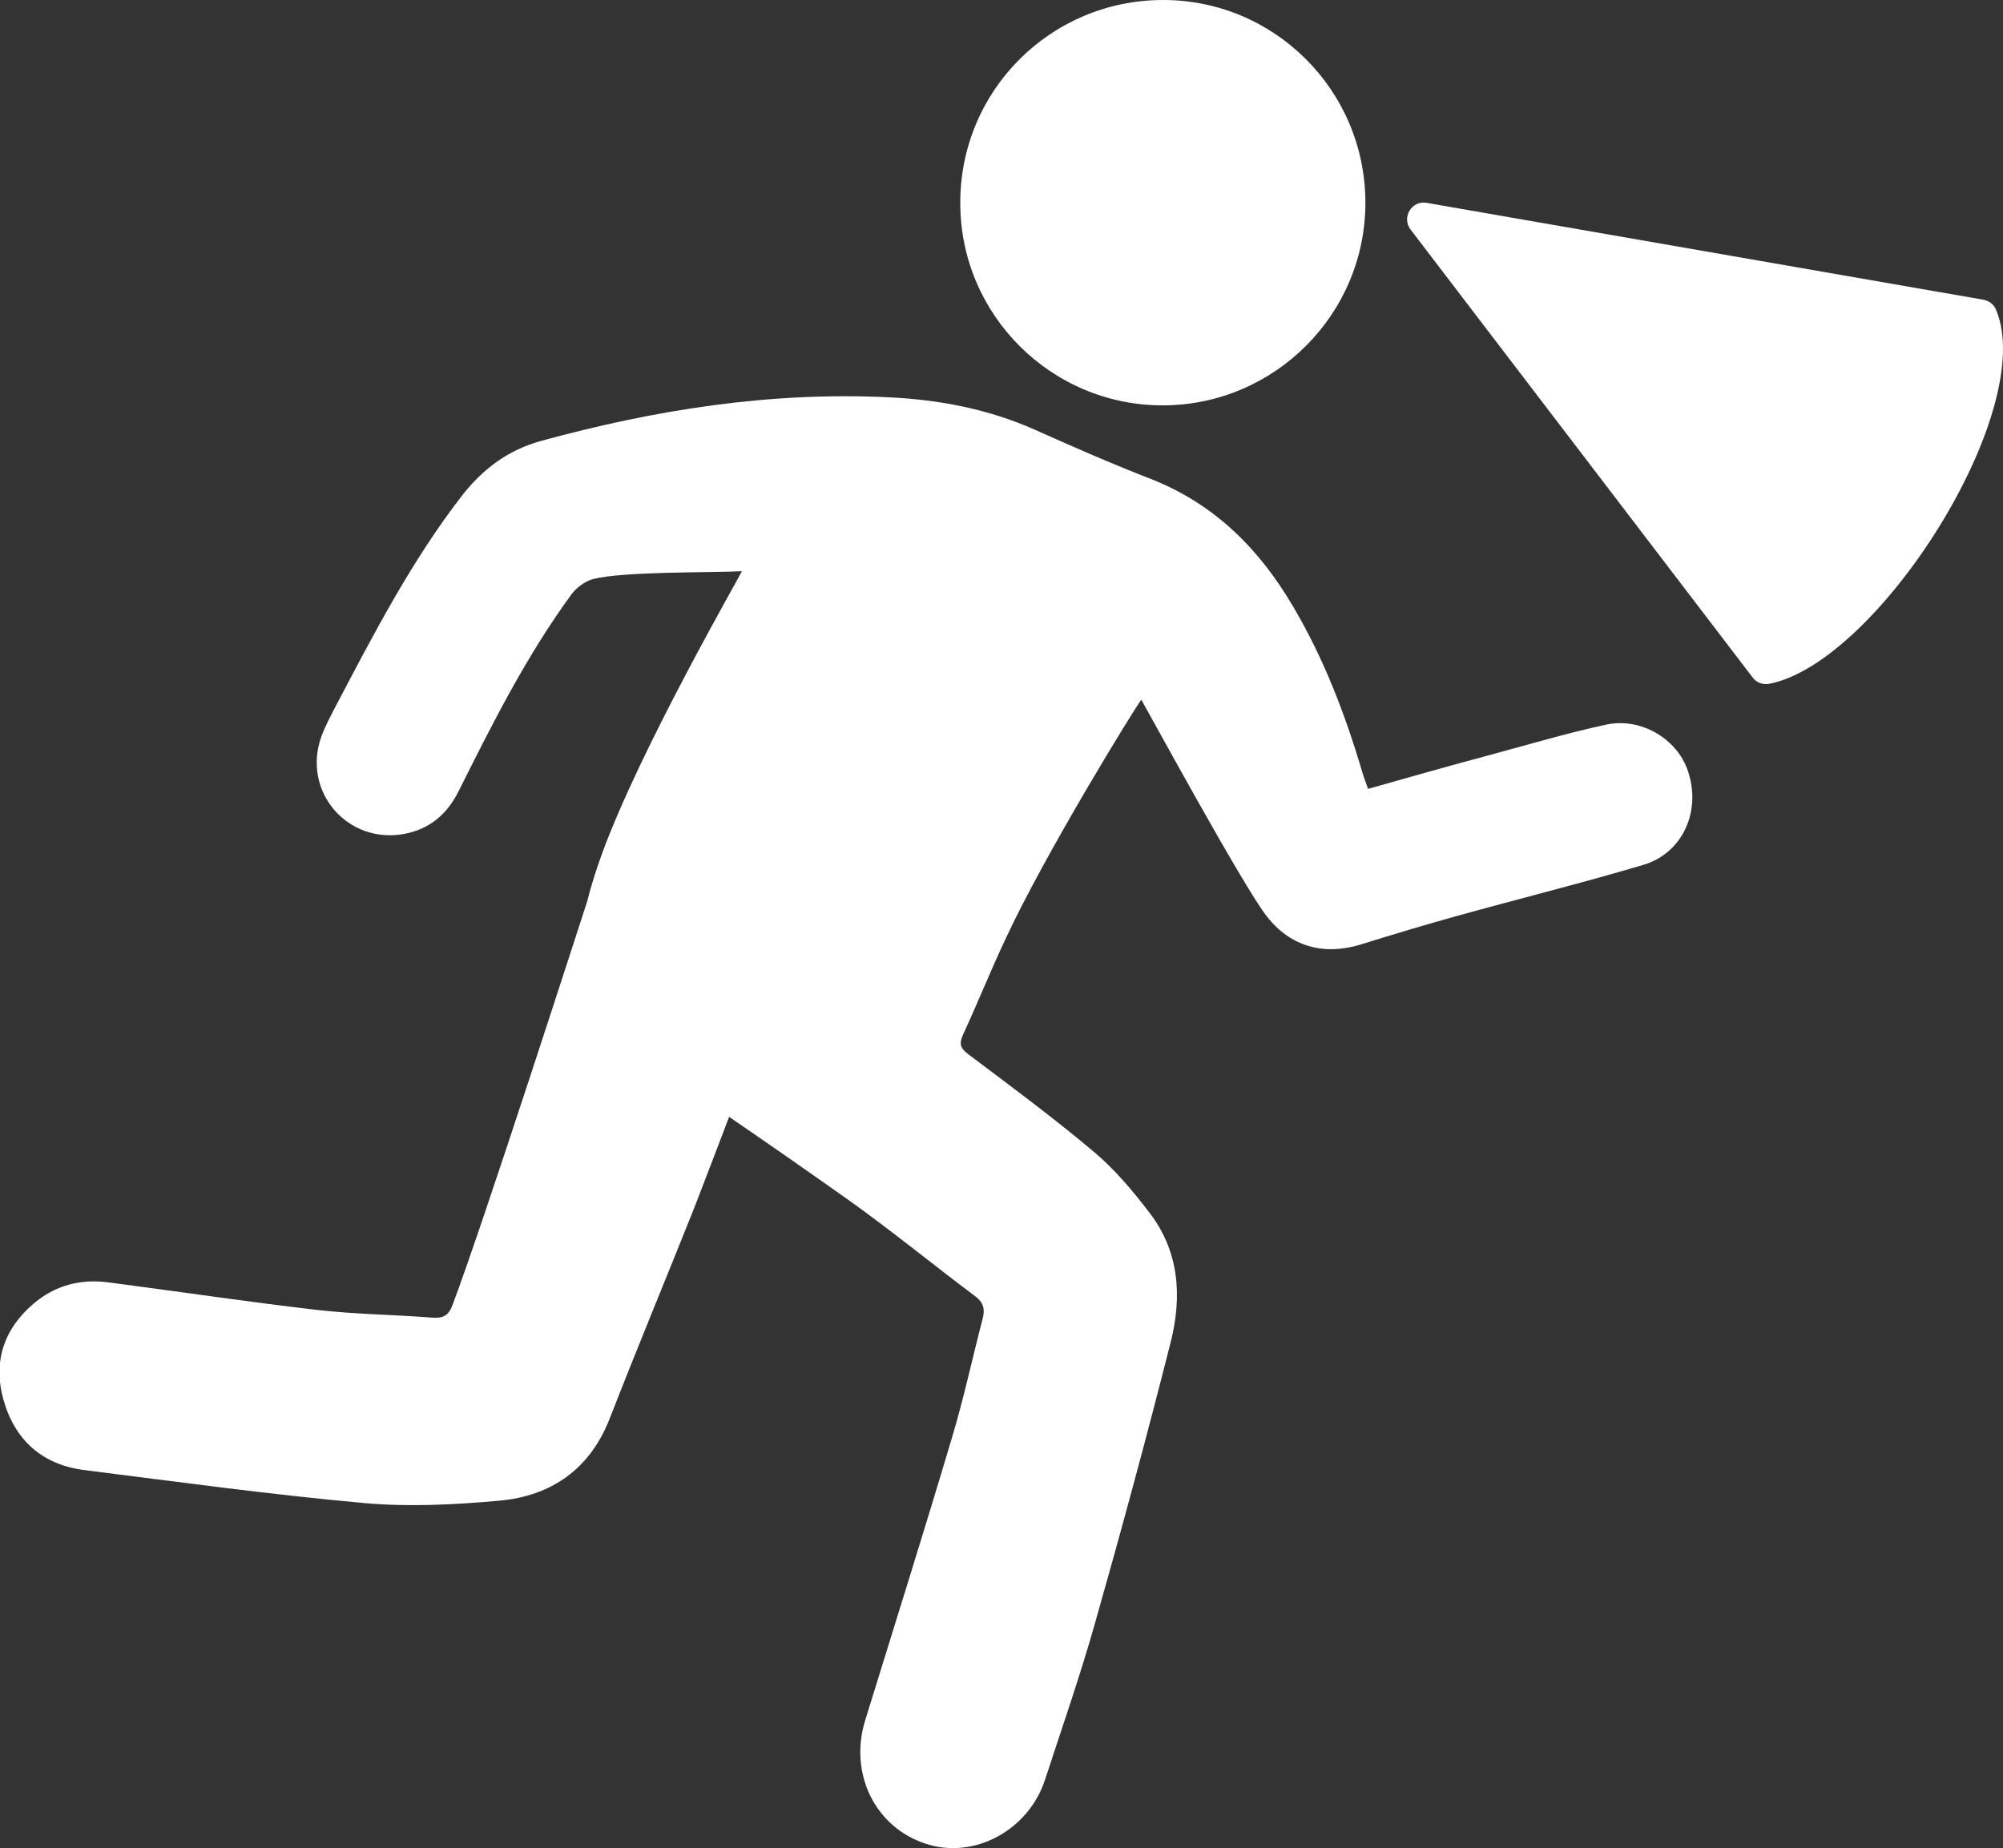 <?xml version="1.0" encoding="utf-8"?>
<!-- Generator: Adobe Illustrator 19.2.0, SVG Export Plug-In . SVG Version: 6.00 Build 0)  -->
<svg version="1.1" id="Layer_1" xmlns="http://www.w3.org/2000/svg" xmlns:xlink="http://www.w3.org/1999/xlink" x="0px" y="0px"
	 viewBox="0 0 595.3 549.4" style="enable-background:new 0 0 595.3 549.4;" xml:space="preserve">
<rect x="0" y="0" width="595.3" height="549.4" fill="#333333" stroke="none"/>
<style type="text/css">
	.st0{fill:url(#SVGID_1_);}
	.st1{fill:#FFFFFF;}
</style>
<g>
	<g>
		<g>
			<path class="st1" d="M488.4,257.1c-18.2,5.4-36.7,10-55.1,15.1c-9.7,2.7-19.4,5.6-29,8.6c-10.9,3.3-20.8,0.6-27.8-8.4
				c-6.9-8.7-36.2-62.6-37.3-64.4c-1.9,2.4-28.6,45.8-40.2,70.8c-4.5,9.5-8.4,19.3-12.8,28.8c-1.2,2.7-0.8,4,1.6,5.8
				c12.5,9.4,25.2,18.8,37.2,28.9c6.2,5.2,11.5,11.5,16.4,17.9c9.1,11.6,10,25.2,6.5,38.9c-7.1,28.1-14.7,56.1-22.6,83.9
				c-4.4,15.5-9.7,30.7-14.7,46c-4.9,15.1-21.1,23.8-35.4,19.1c-15.1-4.9-22.9-20.8-18.1-36.6c8.7-28.2,17.6-56.4,26-84.7
				c3.4-11.4,5.9-23.1,8.9-34.6c0.8-2.9,0.4-5-2.2-6.9c-12.8-9.6-25.1-19.7-38.2-29c-11.6-8.2-23.2-16.3-34.9-24.3
				c-1.7,4.5-8.8,23.1-10.5,27.4c-8.3,20.8-16.9,41.5-25,62.3c-5.9,15.1-17.4,23-32.8,24.4c-13.3,1.2-26.9,1.9-40.2,0.7
				c-27.7-2.5-55.4-6.3-83.1-9.8c-12.6-1.6-20.7-8.9-24.1-21c-3.1-11.1,0.1-20.9,8.9-28.4c6.4-5.5,14-7.5,22.3-6.4
				c20.7,2.7,41.4,5.8,62.1,8.2c11.4,1.3,22.9,1.4,34.4,2.3c3.2,0.2,4.7-0.8,5.8-3.8c9.1-24,38.5-115.4,40.1-120.2c0,0,0,0,0,0
				c1.1-4.6,2.6-9.1,4.2-13.6c11.4-31.4,41.2-83,41.7-84.3c-9.5,0.5-34.8,0-44.1,2.3c-2.4,0.6-5,2.5-6.5,4.5
				c-13.4,18.3-23.5,38.4-33.6,58.6c-3.4,6.8-8.6,11.3-16.2,12.7c-16.9,3.1-30.4-12.7-24.6-28.9c1.2-3.3,2.9-6.4,4.5-9.5
				c11.2-21.3,22.3-42.7,37.1-61.9c6.2-8,13.6-13.7,23.6-16.5c33.9-9.3,68.2-14.7,103.4-13c15,0.7,29.7,3.5,43.6,9.7
				c11.4,5.1,22.8,10.1,34.4,14.6c18.8,7.4,32.1,20.7,42.1,37.7c9.2,15.5,15.6,32.2,20.7,49.5c0.4,1.4,1,2.9,1.7,4.9
				c12.4-3.5,24.3-6.9,36.3-10.1c11.5-3.1,22.9-6.5,34.5-9c10.8-2.3,21.9,4.8,24.6,14.9C505.4,242,499.6,253.8,488.4,257.1z"/>
			<path class="st1" d="M405.8,60.1c0.1,33.2-26.9,60.3-60.1,60.4c-33.2,0.1-60.3-26.9-60.3-60.1C285.3,27,312.2,0.1,345.5,0
				C378.7-0.1,405.7,26.8,405.8,60.1z"/>
		</g>
	</g>
	<path class="st1" d="M424,60.3l165.5,28.8c1.6,0.3,3.1,1.4,3.7,2.9c12.7,29.7-35,105.1-67.5,111.3c-1.8,0.3-3.7-0.4-4.8-1.9
		L419.2,68.2C416.5,64.6,419.6,59.5,424,60.3z"/>
</g>
</svg>
